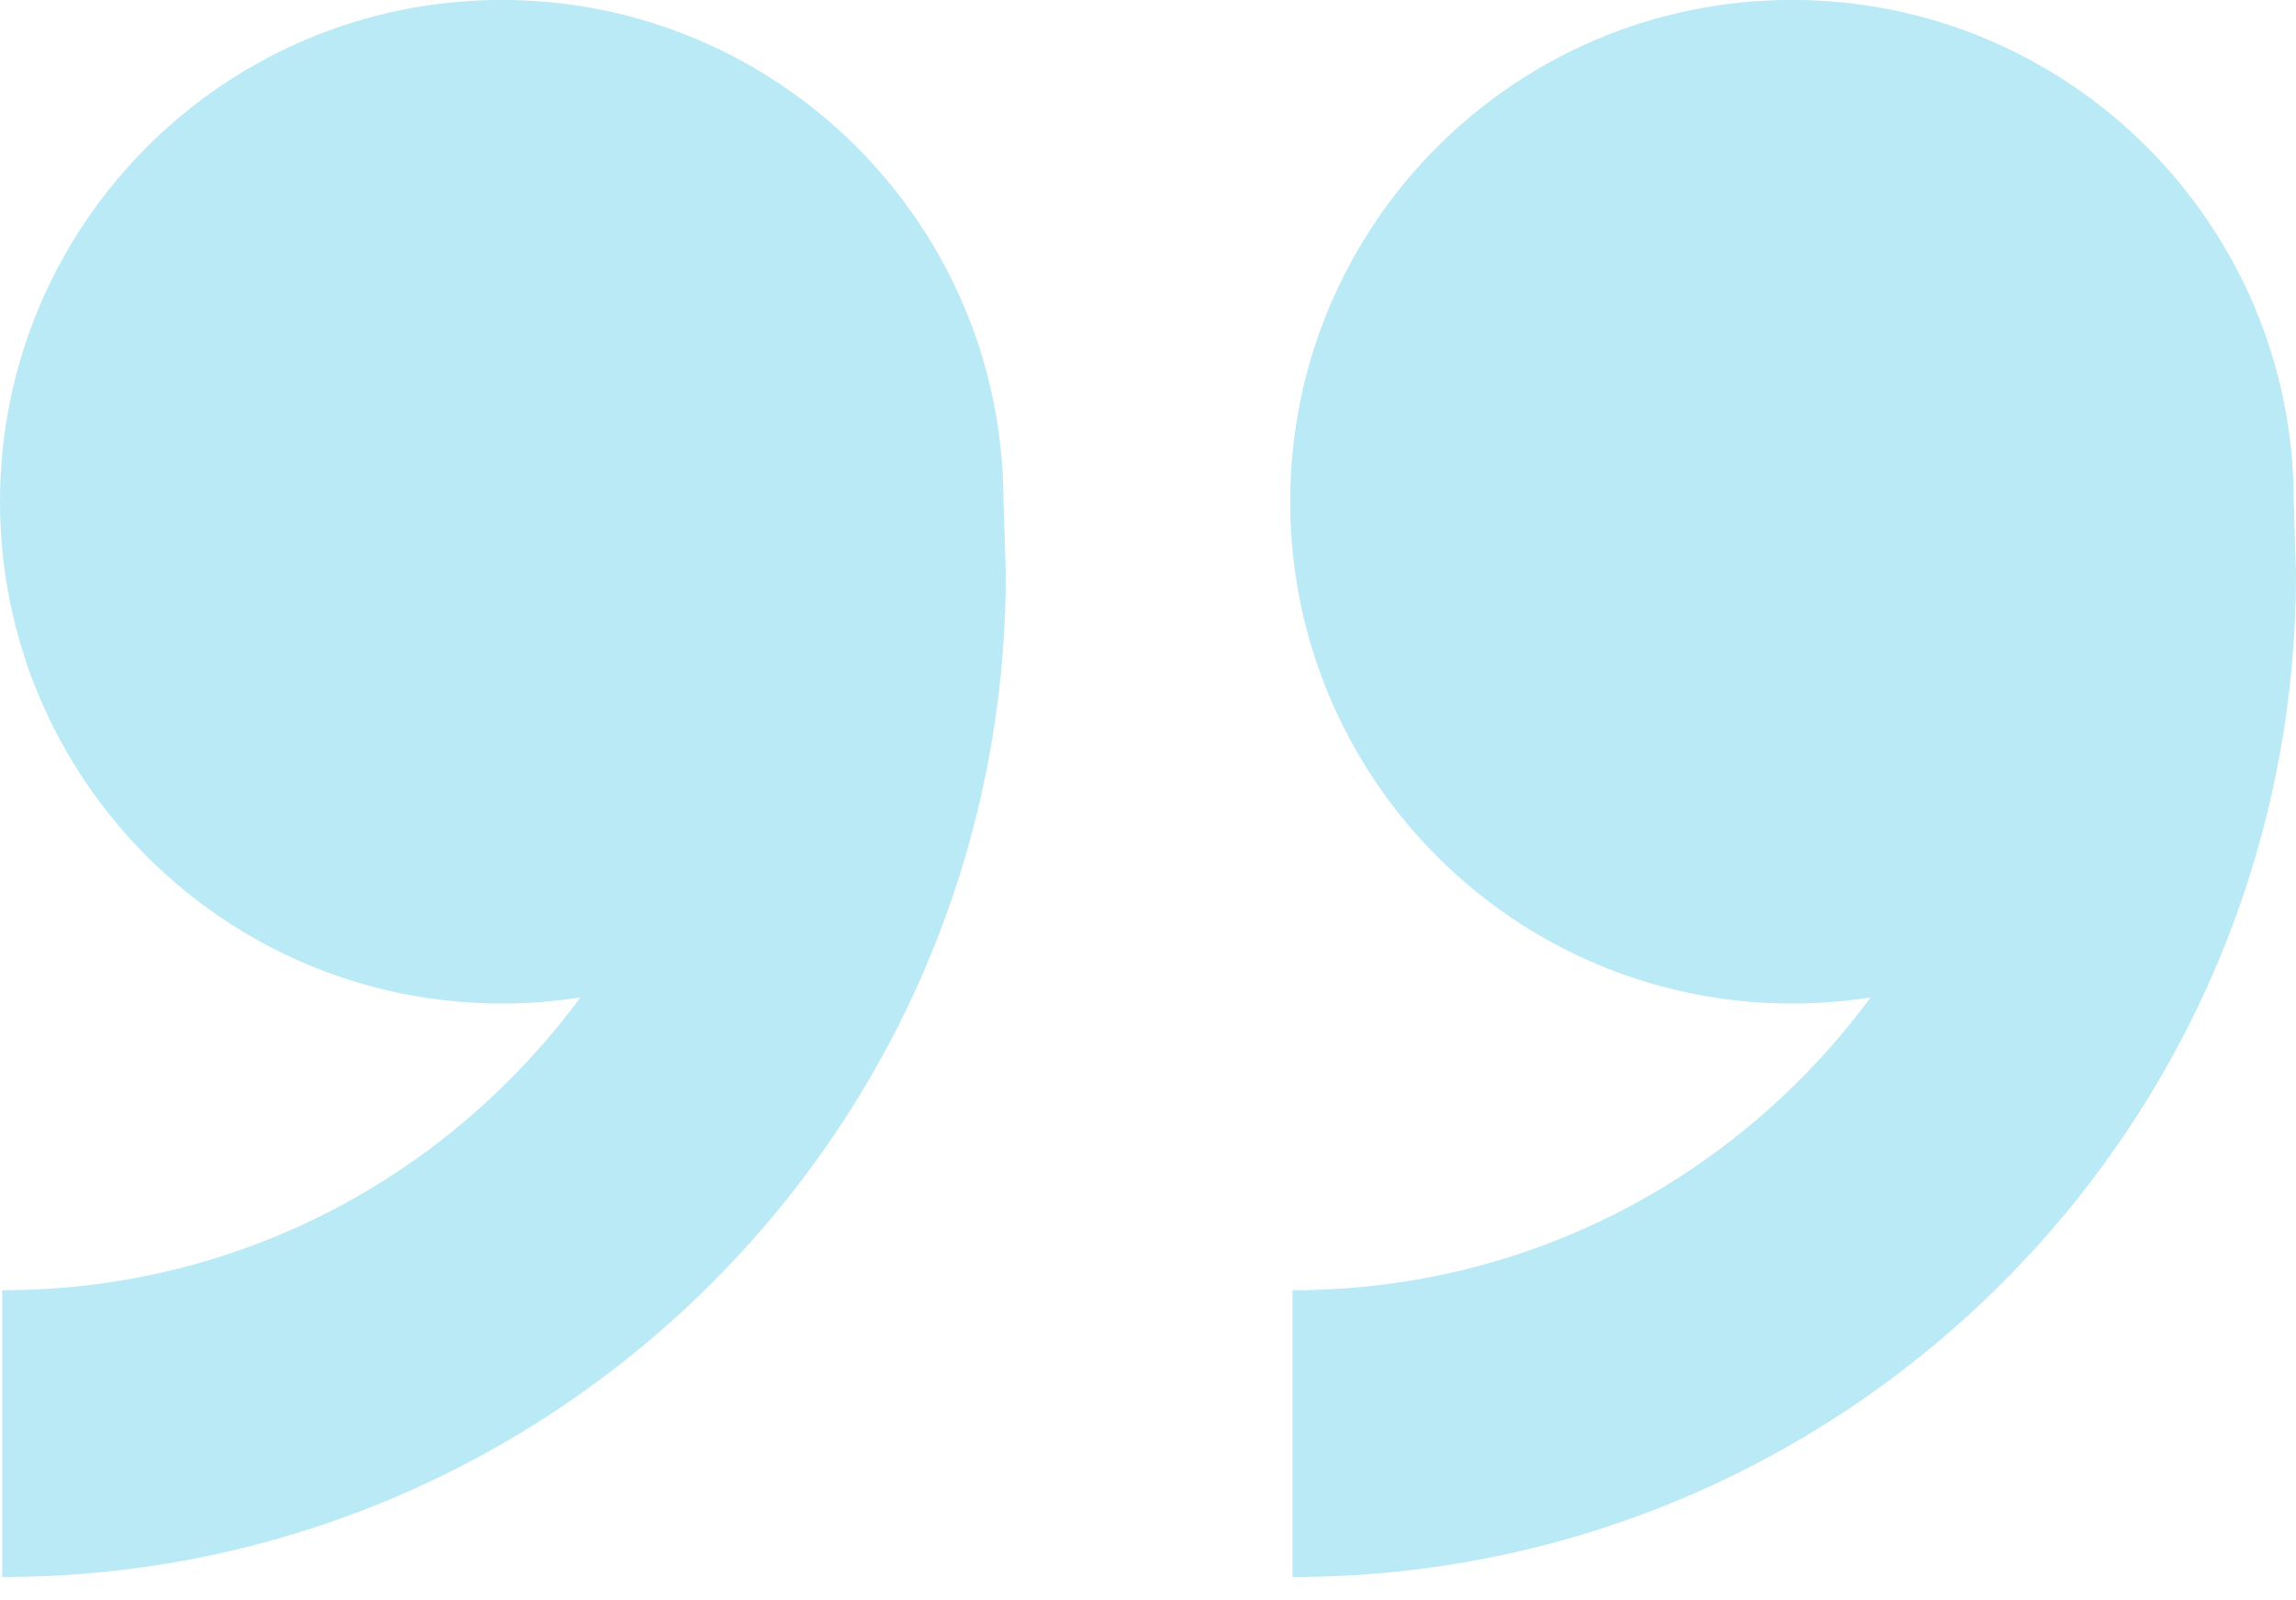 <svg width="33" height="23" viewBox="0 0 33 23" fill="none" xmlns="http://www.w3.org/2000/svg">
<path d="M25.756 14.422C21.773 14.422 18.544 11.193 18.544 7.21C18.544 3.228 21.773 -0.001 25.756 -0.001C29.739 -0.001 32.968 3.228 32.968 7.21L33 8.241C33 16.206 26.542 22.664 18.577 22.664V18.543C21.328 18.543 23.916 17.471 25.861 15.526C26.236 15.151 26.578 14.752 26.886 14.334C26.518 14.392 26.141 14.422 25.756 14.422ZM7.212 14.422C3.229 14.422 0 11.193 0 7.21C0 3.228 3.229 -0.001 7.212 -0.001C11.195 -0.001 14.423 3.228 14.423 7.21L14.456 8.241C14.456 16.206 7.998 22.664 0.032 22.664V18.543C2.784 18.543 5.371 17.471 7.317 15.526C7.692 15.151 8.034 14.752 8.342 14.334C7.974 14.392 7.596 14.422 7.212 14.422Z" fill="#B9EAF5"/>
</svg>
